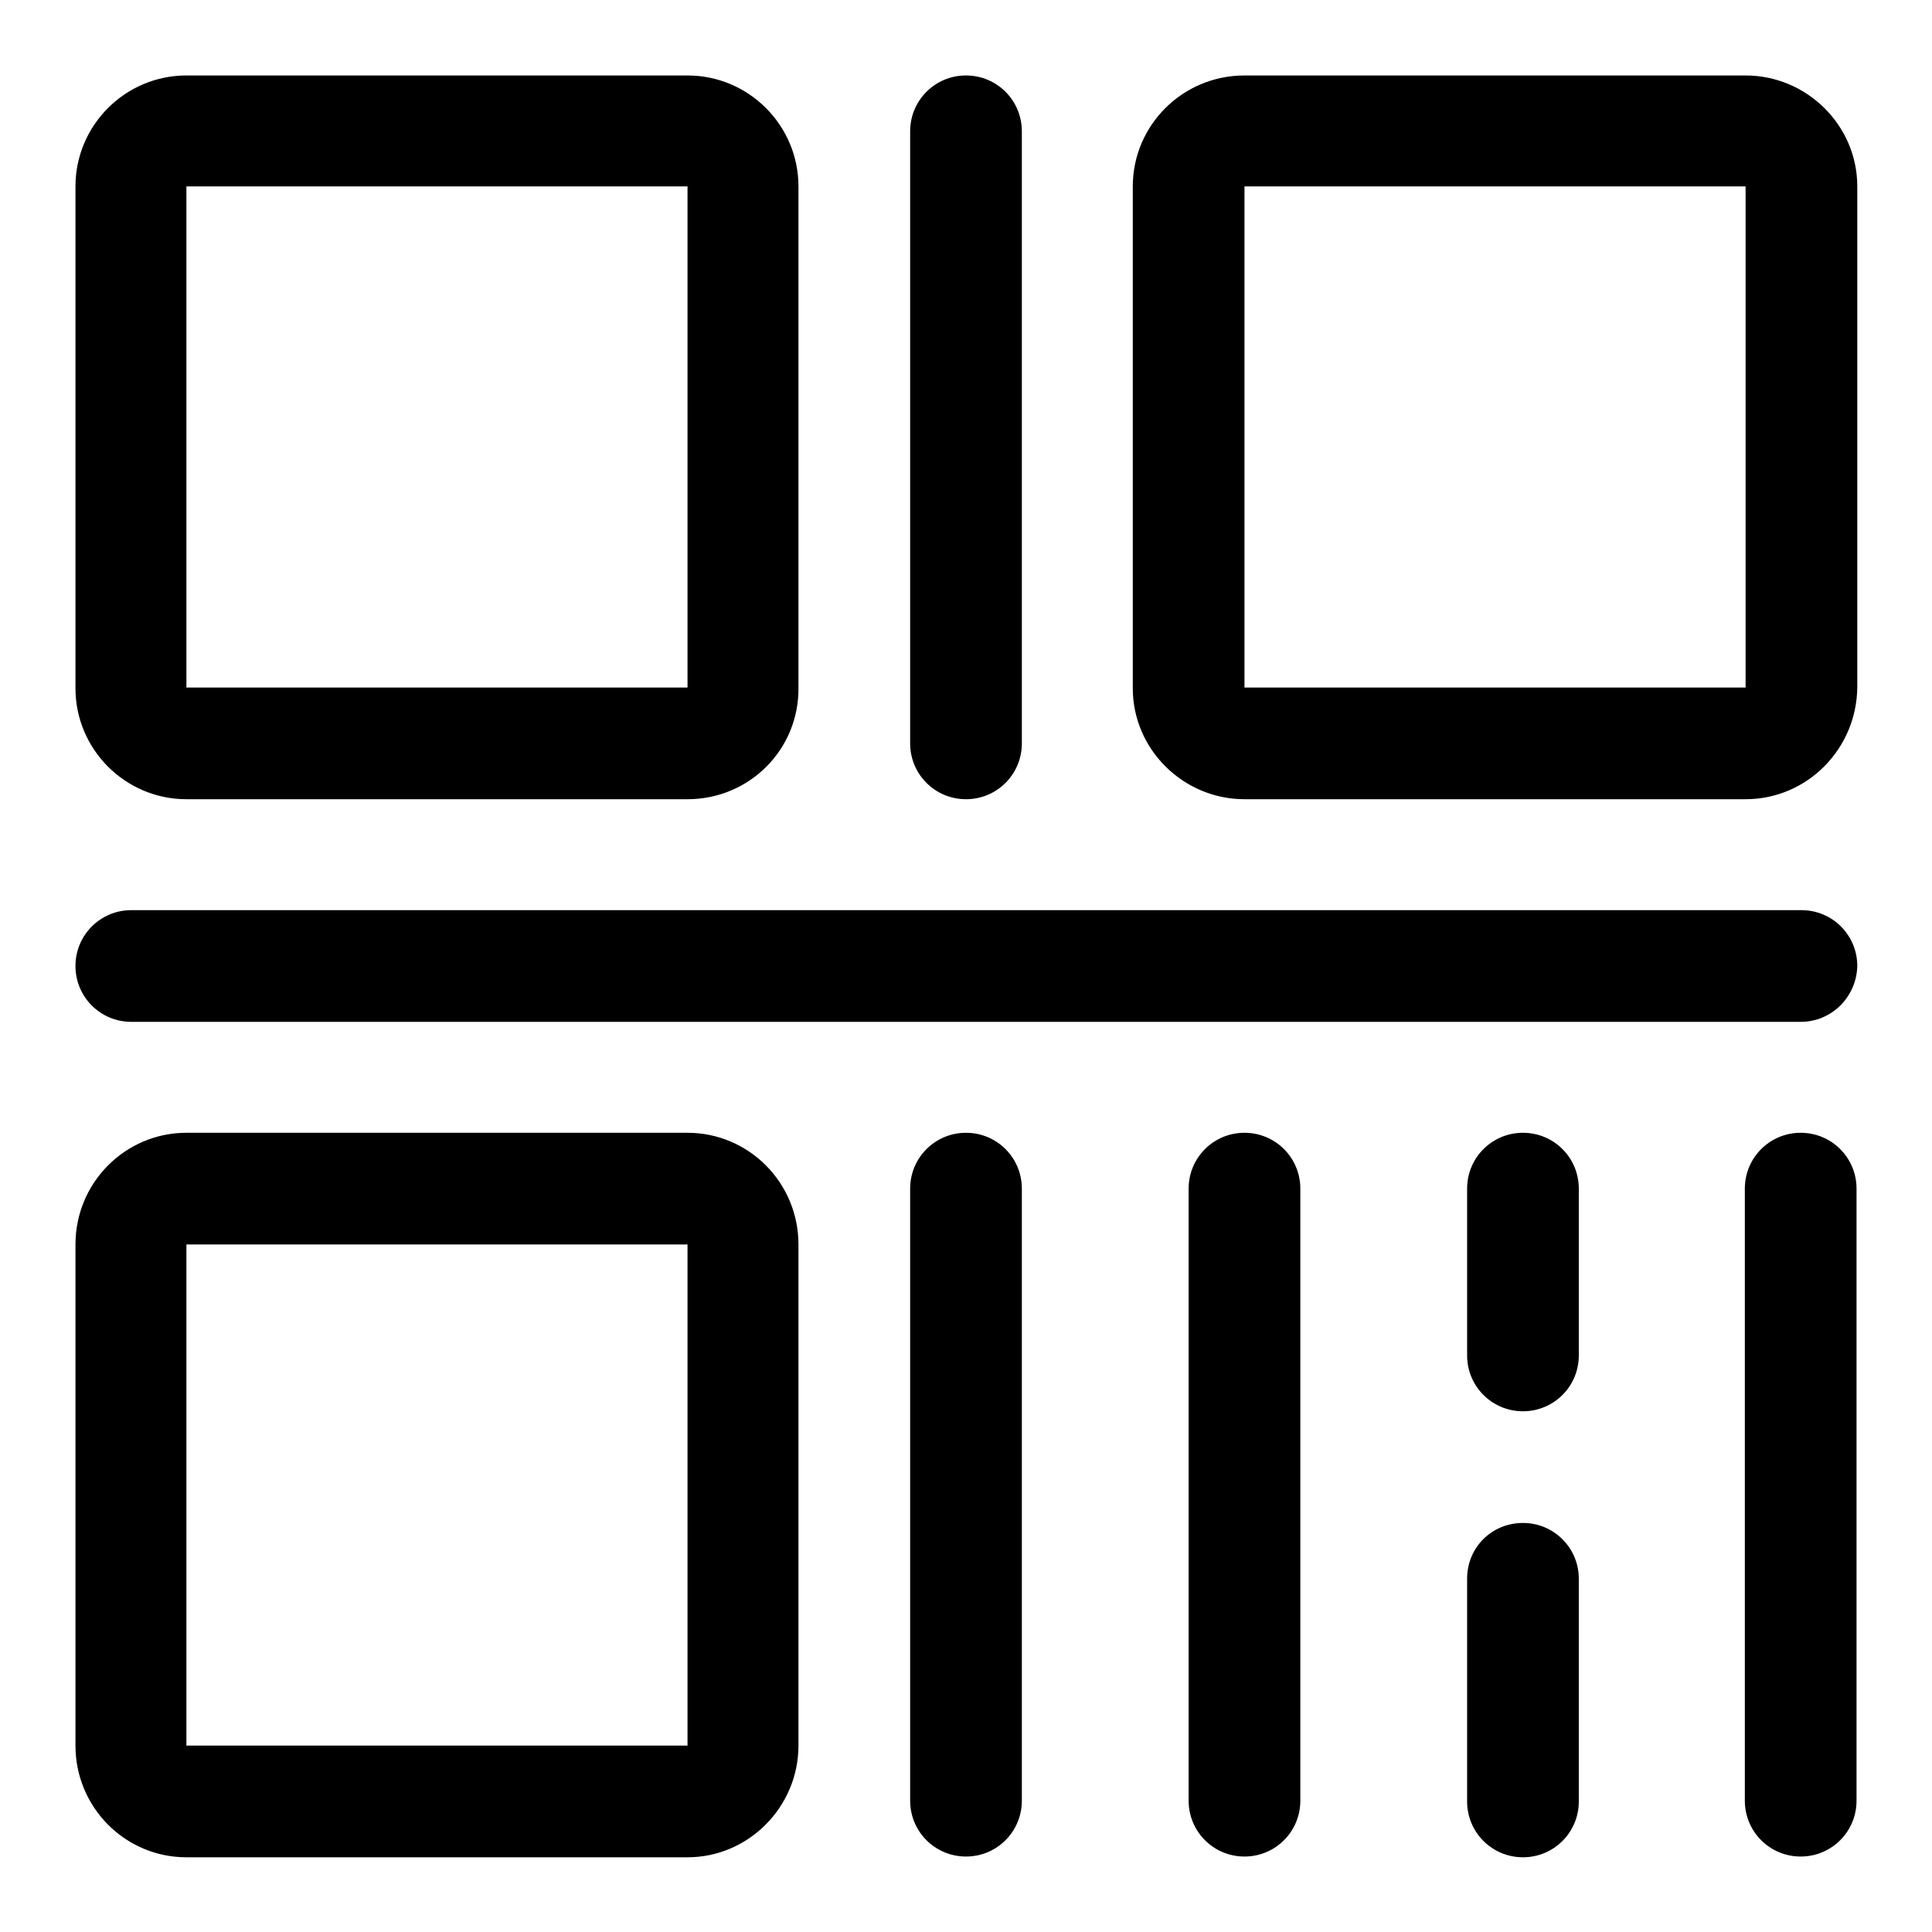 <?xml version="1.0" encoding="utf-8"?>
<!-- Svg Vector Icons : http://www.onlinewebfonts.com/icon -->
<!DOCTYPE svg PUBLIC "-//W3C//DTD SVG 1.1//EN" "http://www.w3.org/Graphics/SVG/1.1/DTD/svg11.dtd">
<svg version="1.1" xmlns="http://www.w3.org/2000/svg" xmlns:xlink="http://www.w3.org/1999/xlink" x="0px" y="0px" viewBox="0 0 256 256" enable-background="new 0 0 256 256" xml:space="preserve">
<g> <path fill="#000000" d="M238.6,246c-4.1,0-7.4-3.3-7.4-7.4v-81.1c0-4.1,3.3-7.4,7.4-7.4c4.1,0,7.4,3.3,7.4,7.4v81.1 C246,242.7,242.7,246,238.6,246z M238.6,135.4H17.4c-4.1,0-7.4-3.3-7.4-7.4c0-4.1,3.3-7.4,7.4-7.4h221.3c4.1,0,7.4,3.3,7.4,7.4 C246,132.1,242.7,135.4,238.6,135.4L238.6,135.4z M231.3,105.9h-66.4c-8.1,0-14.8-6.6-14.8-14.7V24.7c0-8.1,6.6-14.7,14.8-14.7 h66.4c8.1,0,14.8,6.6,14.8,14.7v66.4C246,99.3,239.4,105.9,231.3,105.9z M231.3,24.7h-66.4v66.4h66.4V24.7z M128,105.9 c-4.1,0-7.4-3.3-7.4-7.4V17.4c0-4.1,3.3-7.4,7.4-7.4c4.1,0,7.4,3.3,7.4,7.4v81.1C135.4,102.6,132.1,105.9,128,105.9z M91.1,105.9 H24.7c-8.1,0-14.7-6.6-14.7-14.7V24.7C10,16.6,16.6,10,24.7,10h66.4c8.1,0,14.7,6.6,14.7,14.7v66.4 C105.9,99.3,99.3,105.9,91.1,105.9z M91.1,24.7H24.7v66.4h66.4V24.7z M24.7,150.1h66.4c8.1,0,14.7,6.6,14.7,14.8v66.4 c0,8.1-6.6,14.8-14.7,14.8H24.7c-8.1,0-14.7-6.6-14.7-14.8v-66.4C10,156.7,16.6,150.1,24.7,150.1z M24.7,231.3h66.4v-66.4H24.7 V231.3z M128,150.1c4.1,0,7.4,3.3,7.4,7.4v81.1c0,4.1-3.3,7.4-7.4,7.4s-7.4-3.3-7.4-7.4v-81.1C120.6,153.4,123.9,150.1,128,150.1 L128,150.1z M164.9,150.1c4.1,0,7.4,3.3,7.4,7.4v81.1c0,4.1-3.3,7.4-7.4,7.4c-4.1,0-7.4-3.3-7.4-7.4v-81.1 C157.5,153.4,160.8,150.1,164.9,150.1L164.9,150.1z M201.8,150.1c4.1,0,7.4,3.3,7.4,7.4v22.1c0,4.1-3.3,7.4-7.4,7.4 c-4.1,0-7.4-3.3-7.4-7.4v-22.1C194.4,153.4,197.7,150.1,201.8,150.1z M201.8,201.8c4.1,0,7.4,3.3,7.4,7.4v29.5 c0,4.1-3.3,7.4-7.4,7.4c-4.1,0-7.4-3.3-7.4-7.4v-29.5C194.4,205,197.7,201.8,201.8,201.8z"/></g>
</svg>